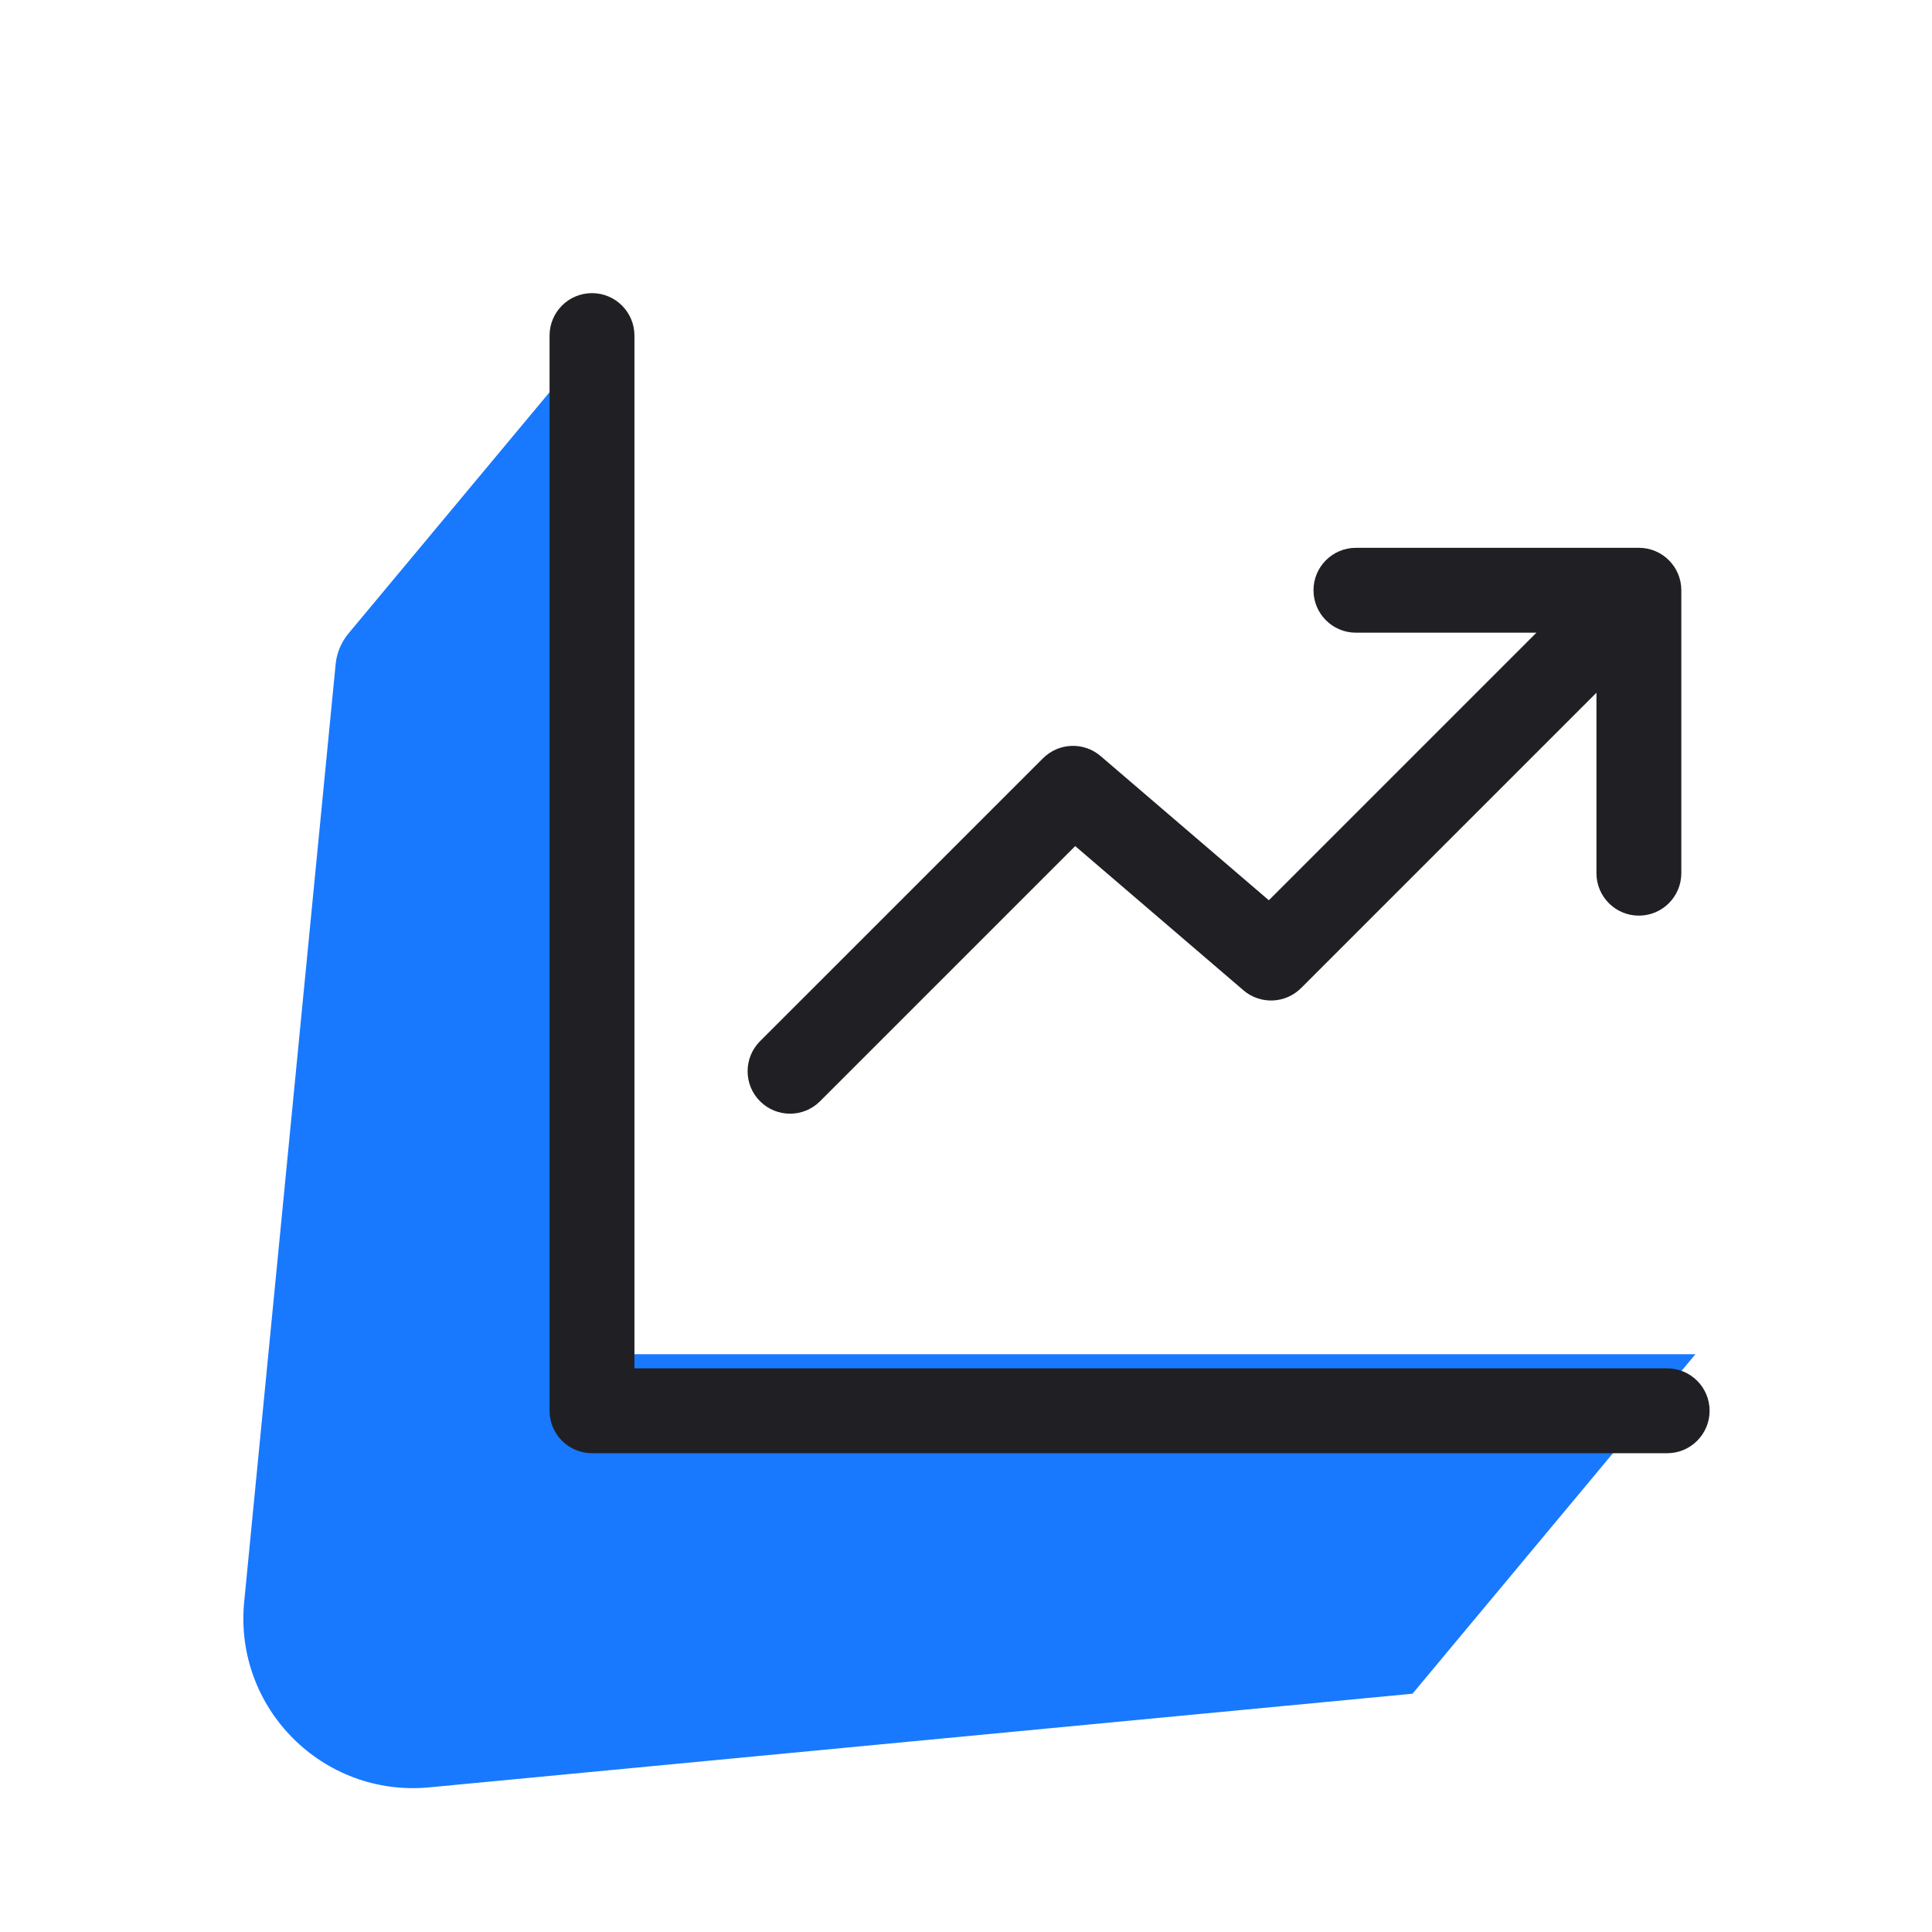 <svg width="44" height="44" viewBox="0 0 44 44" fill="none" xmlns="http://www.w3.org/2000/svg">
<g clip-path="url(#clip0_710_20793)">
<g clip-path="url(#clip1_710_20793)">
<path d="M7.937 14.426L14.127 6.999V30.841H38.613L32.169 38.573L9.775 40.706C7.355 40.936 5.325 38.902 5.561 36.482L7.644 15.126C7.669 14.869 7.771 14.625 7.937 14.426Z" fill="#1879FE"/>
<path fill-rule="evenodd" clip-rule="evenodd" d="M14.449 7.643C14.449 7.109 14.016 6.676 13.482 6.676C12.948 6.676 12.516 7.109 12.516 7.643V32.129C12.516 32.663 12.948 33.096 13.482 33.096H37.969C38.502 33.096 38.935 32.663 38.935 32.129C38.935 31.596 38.502 31.163 37.969 31.163H14.449V7.643ZM30.88 12.476C30.347 12.476 29.914 12.909 29.914 13.442C29.914 13.976 30.347 14.409 30.88 14.409H34.991L28.897 20.503L25.066 17.219C24.682 16.89 24.11 16.913 23.753 17.27L17.309 23.713C16.932 24.091 16.932 24.703 17.309 25.08C17.687 25.458 18.299 25.458 18.676 25.08L24.487 19.269L28.318 22.553C28.702 22.882 29.274 22.86 29.631 22.503L36.358 15.776V19.886C36.358 20.42 36.79 20.853 37.324 20.853C37.858 20.853 38.291 20.42 38.291 19.886V13.442C38.291 12.909 37.858 12.476 37.324 12.476H30.88Z" fill="#202024"/>
</g>
</g>
<defs>
<clipPath id="clip0_710_20793">
<rect width="42.529" height="42.529" fill="white" transform="translate(0.595 0.555)"/>
</clipPath>
<clipPath id="clip1_710_20793">
<rect width="42.529" height="42.529" fill="white" transform="translate(0.595 0.555)"/>
</clipPath>
</defs>
</svg>
